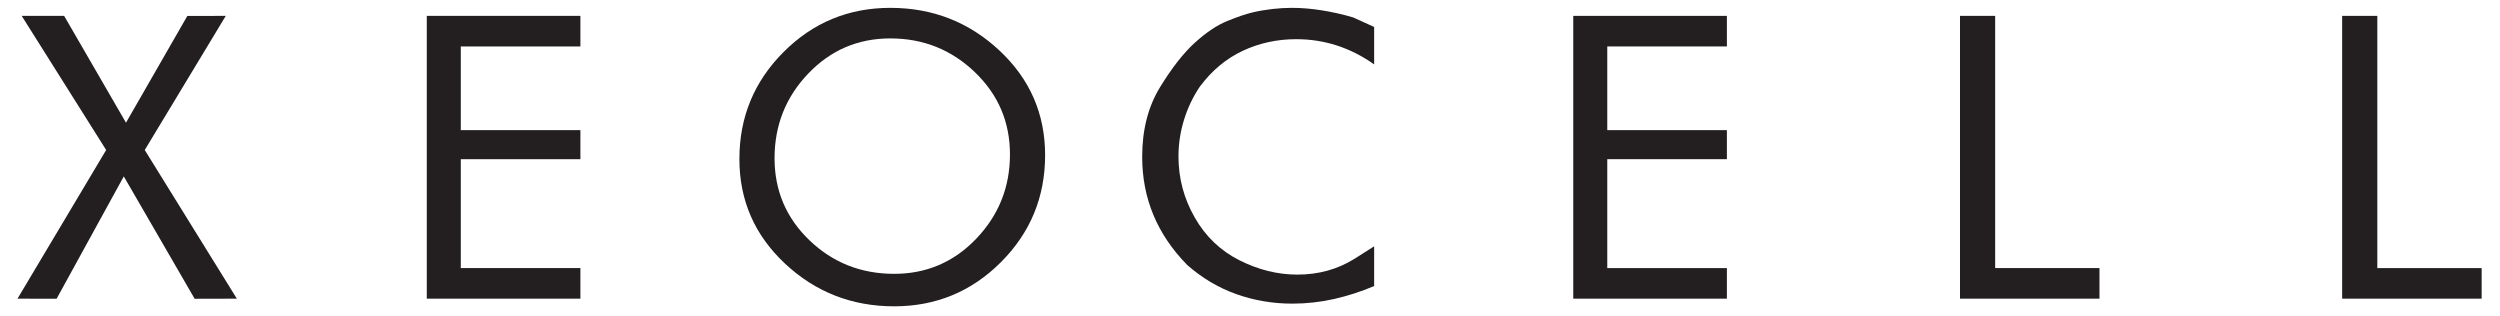 <svg xmlns="http://www.w3.org/2000/svg" xmlns:xlink="http://www.w3.org/1999/xlink" id="Layer_1" x="0px" y="0px" width="919.355px" height="116.129px" viewBox="0 0 919.355 116.129" xml:space="preserve"><g>	<path fill="#231F20" d="M87.101,109.834l-15.519,0.037l-26.061-45l-24.706,44.991l-14.383-0.028L39.04,55.163L7.979,5.838  l15.606-0.005L46.33,45.12L68.886,5.871l14.139-0.033L53.229,55.163L87.101,109.834z"></path>	<path fill="#231F20" d="M213.441,109.834h-56.495V5.838h56.495v11.243h-43.987v30.776h43.987v10.682h-43.987v40.052h43.987V109.834  z"></path>	<path fill="#231F20" d="M384.333,57.063c0,15.385-5.411,28.496-16.232,39.331c-10.821,10.834-23.916,16.251-39.28,16.251  c-15.553,0-28.928-5.229-40.123-15.689c-11.196-10.459-16.794-23.287-16.794-38.486c0-15.385,5.411-28.494,16.232-39.328  c10.821-10.835,23.913-16.254,39.28-16.254c15.551,0,28.926,5.23,40.123,15.689C378.733,29.037,384.333,41.865,384.333,57.063z   M371.403,56.782c0-11.92-4.31-22.007-12.929-30.266c-8.621-8.257-18.972-12.388-31.058-12.388  c-11.899,0-21.972,4.317-30.215,12.952c-8.245,8.634-12.367,19.003-12.367,31.108c0,11.919,4.287,21.982,12.859,30.193  c8.572,8.212,18.948,12.316,31.128,12.316c11.897,0,21.97-4.314,30.215-12.949C367.28,79.116,371.403,68.793,371.403,56.782z"></path>	<path fill="#231F20" d="M505.333,105.196c-4.873,2.062-9.815,3.654-14.827,4.778c-5.013,1.124-10.096,1.687-15.248,1.687  c-7.215,0-14.102-1.173-20.659-3.514c-6.559-2.341-12.556-5.902-17.988-10.681c-11.056-11.243-16.583-24.499-16.583-39.771  c0-9.93,2.179-18.456,6.535-25.577c4.356-7.119,8.619-12.578,12.789-16.373c4.168-3.794,8.151-6.464,11.946-8.01  s6.886-2.601,9.275-3.162c2.389-0.563,4.825-0.984,7.308-1.265c2.481-0.281,4.895-0.422,7.237-0.422  c3.465,0,7.119,0.305,10.962,0.913c3.841,0.61,7.681,1.476,11.524,2.601l7.729,3.513v13.772c-8.713-6.184-18.27-9.275-28.669-9.275  c-7.026,0-13.585,1.43-19.675,4.287c-6.091,2.858-11.337,7.237-15.74,13.14c-2.53,3.748-4.475,7.824-5.833,12.227  c-1.359,4.405-2.038,8.902-2.038,13.491c0,7.965,1.989,15.438,5.973,22.416c3.981,6.98,9.462,12.227,16.443,15.739  c6.979,3.514,14.075,5.271,21.291,5.271c7.775,0,14.756-1.919,20.94-5.762l7.308-4.638V105.196z"></path>	<path fill="#231F20" d="M635.048,109.834h-56.495V5.838h56.495v11.243h-43.987v30.776h43.987v10.682h-43.987v40.052h43.987V109.834  z"></path>	<path fill="#231F20" d="M772.07,109.834h-51.295V5.838h12.929v92.753h38.366V109.834z"></path>	<path fill="#231F20" d="M912.606,109.834H861.31V5.838h12.929v92.753h38.367V109.834z"></path></g></svg>